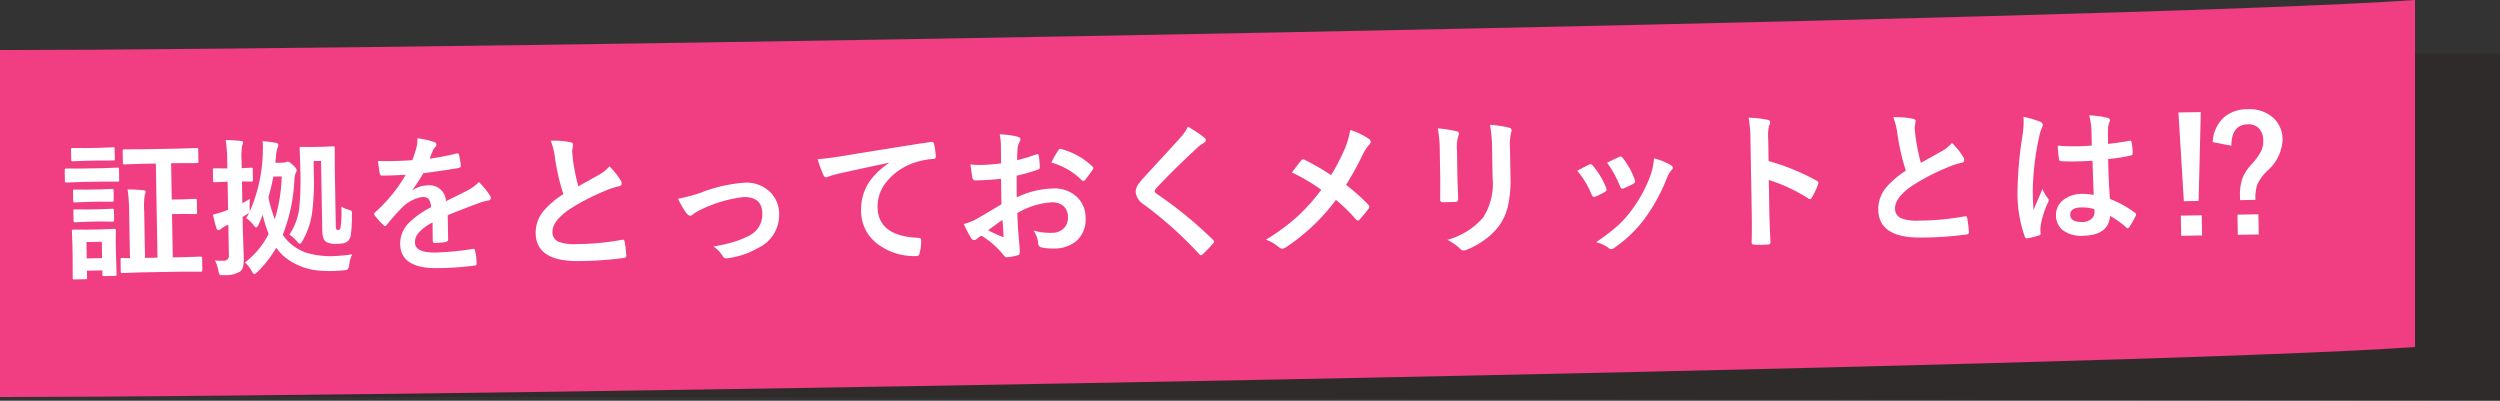 <svg xmlns="http://www.w3.org/2000/svg" width="201.084" height="32.23" viewBox="0 0 201.084 32.23">
  <rect x="0" y="0" width="201.084" height="32.23" fill="#333333" stroke="none"/>
  <g id="グループ_1656" data-name="グループ 1656" transform="translate(0 0)">
    <path id="長方形_1111" data-name="長方形 1111" d="M-17.553-.295,183.471.079V27.993l-201.024-.374Z" transform="translate(17.613 4.237)" fill="#231815" opacity="0.3"/>
    <path id="パス_664" data-name="パス 664" d="M1539.161,931.66c-22.576,1.616-157.518,4.019-194.249,4.019v27.914c36.731,0,171.673-2.4,194.249-4.019Z" transform="translate(-1344.912 -931.66)" fill="#f13d81"/>
    <path id="パス_675" data-name="パス 675" d="M6.908-8.232l-1.523.023a.185.185,0,0,1-.117-.023.2.2,0,0,1-.018-.105v-.949A.185.185,0,0,1,5.273-9.4a.219.219,0,0,1,.111-.018L6.908-9.4H9.656l1.535-.023a.185.185,0,0,1,.117.023.219.219,0,0,1,.018.111v.949q0,.094-.023.111a.219.219,0,0,1-.111.018L9.656-8.232H9.129v2.918h.949l.938-.023q.094,0,.111.023a.2.2,0,0,1,.018.105v.961a.191.191,0,0,1-.021.114.176.176,0,0,1-.108.021l-.937-.029H9.129v3.48h.65l1.594-.023q.117,0,.117.135V.4q0,.129-.117.129L9.779.5H6.645L5.057.527Q4.963.527,4.945.5A.2.2,0,0,1,4.928.4V-.551a.191.191,0,0,1,.021-.114.176.176,0,0,1,.108-.021l.2.012.428.012V-4.383A13.054,13.054,0,0,0,5.59-6.193q.662.018,1.26.088.193.018.193.117a.666.666,0,0,1-.076.252,6.054,6.054,0,0,0-.07,1.33V-.662H7.9v-7.57ZM4.588.609a.185.185,0,0,1-.023.117.219.219,0,0,1-.111.018H3.58q-.1,0-.117-.023A.219.219,0,0,1,3.445.609V.287H2.209V.838a.185.185,0,0,1-.023.117.219.219,0,0,1-.111.018H1.2A.214.214,0,0,1,1.072.949.219.219,0,0,1,1.055.838L1.078-.973v-.8L1.055-2.9q0-.1.029-.117A.236.236,0,0,1,1.2-3.035l1.09.023H3.352l1.1-.023q.1,0,.117.023a.219.219,0,0,1,.018.111l-.023.92v.861ZM3.445-2.016H2.209V-.7H3.445ZM1.969-7.934H3.516L4.8-7.957q.094,0,.111.023a.2.2,0,0,1,.018.105v.855A.2.2,0,0,1,4.9-6.85a.183.183,0,0,1-.105.018L3.516-6.855H1.969L.68-6.832q-.082,0-.1-.029a.219.219,0,0,1-.018-.111v-.855q0-.129.117-.129Zm.357-1.641H3.381L4.465-9.6a.2.2,0,0,1,.123.023.2.2,0,0,1,.018.105v.8q0,.1-.023.117a.236.236,0,0,1-.117.018L3.381-8.555H2.326l-1.09.023a.185.185,0,0,1-.117-.023A.219.219,0,0,1,1.1-8.666v-.8q0-.094.023-.111A.219.219,0,0,1,1.236-9.6ZM2.35-4.635h.961l1.008-.023q.105,0,.123.023a.172.172,0,0,1,.023.111v.779q0,.088-.029.105a.236.236,0,0,1-.117.018L3.311-3.65H2.35l-1.02.029q-.129,0-.129-.123v-.779q0-.1.023-.117a.2.2,0,0,1,.105-.018Zm0-1.594h.961l1.008-.023q.105,0,.123.023a.172.172,0,0,1,.023.111v.768q0,.094-.029.111a.236.236,0,0,1-.117.018L3.311-5.244H2.35l-1.02.023q-.094,0-.111-.023A.2.2,0,0,1,1.2-5.35v-.768q0-.1.023-.117a.2.2,0,0,1,.105-.018Zm12.738,2.52a3.8,3.8,0,0,0,.24-.428l-.117.082-.41.24V-3l.035,2.391a3.429,3.429,0,0,1-.064.8A.681.681,0,0,1,14.5.586a2.278,2.278,0,0,1-1.26.252L13.09.844q-.182,0-.229-.076A1.057,1.057,0,0,1,12.779.48a2.848,2.848,0,0,0-.264-.838,4.943,4.943,0,0,0,.674.035.4.4,0,0,0,.457-.457V-3.217l-.105.047-.088.041a1.621,1.621,0,0,0-.41.252.427.427,0,0,1-.2.082q-.111,0-.158-.146-.123-.4-.264-1.1a8.874,8.874,0,0,0,1.066-.311l.158-.059V-6.668h-.094l-.937.023a.185.185,0,0,1-.117-.023.219.219,0,0,1-.018-.111v-.85q0-.1.023-.117a.219.219,0,0,1,.111-.018l.938.023h.094v-.586a11.938,11.938,0,0,0-.094-1.693q.633.018,1.2.088.193.018.193.117a.706.706,0,0,1-.076.252A5.153,5.153,0,0,0,14.8-8.35v.609l.744-.023q.105,0,.123.023a.219.219,0,0,1,.018.111v.85q0,.1-.023.117a.236.236,0,0,1-.117.018l-.234-.012-.51-.012v1.752q.07-.041.609-.34-.029.293-.029.551,0,.141.006.293a.947.947,0,0,1-.012.188,12.484,12.484,0,0,0,1.143-4.787q.018-.3.018-.5a3.664,3.664,0,0,0-.018-.375q.68.076,1.1.164.158.041.158.146a.524.524,0,0,1-.07.252,2.744,2.744,0,0,0-.135.732l-.059.469h.6a.543.543,0,0,0,.252-.041.467.467,0,0,1,.158-.035q.117,0,.422.3.275.275.275.387a.4.4,0,0,1-.082.229,1.924,1.924,0,0,0-.123.633,13.589,13.589,0,0,1-1.008,4.324,3.284,3.284,0,0,0,.586.7,3.953,3.953,0,0,0,1.254.768,6.369,6.369,0,0,0,1.412.287,5.546,5.546,0,0,0,.656.035,14.243,14.243,0,0,0,1.646-.117,2.717,2.717,0,0,0-.252.85.736.736,0,0,1-.123.352.857.857,0,0,1-.322.07q-.51.041-.937.041-.381,0-.8-.029A5.169,5.169,0,0,1,18.182-.492a3.678,3.678,0,0,1-.715-.8A9.145,9.145,0,0,1,15.926.621q-.182.17-.252.17-.088,0-.211-.229a2.789,2.789,0,0,0-.533-.715A6.672,6.672,0,0,0,16.875-2.42a9.7,9.7,0,0,1-.457-1.553,7.518,7.518,0,0,1-.357.826q-.105.193-.182.193t-.205-.182A2.123,2.123,0,0,0,15.088-3.709Zm2.3.123a12.87,12.87,0,0,0,.615-3.434h-.674a16.981,16.981,0,0,1-.422,1.658A10.339,10.339,0,0,0,17.391-3.586Zm5.361-.926a2.465,2.465,0,0,0,.662.287.3.3,0,0,1,.158.088.311.311,0,0,1,.035.176q0,.029-.006.135a12.448,12.448,0,0,1-.111,1.582.967.967,0,0,1-.2.469.777.777,0,0,1-.41.217,3.186,3.186,0,0,1-.562.035,1.471,1.471,0,0,1-.826-.17q-.3-.205-.3-.9V-8.209h-.6v.855A20.286,20.286,0,0,1,20.391-4a6.3,6.3,0,0,1-.82,2.215q-.129.205-.2.205t-.205-.17a2.8,2.8,0,0,0-.627-.574,4.894,4.894,0,0,0,.844-2.221,24.385,24.385,0,0,0,.129-3.012l-.023-1.664a.214.214,0,0,1,.023-.129.2.2,0,0,1,.105-.018l.832.023h.873l.85-.023q.1,0,.117.029a.219.219,0,0,1,.018.111l-.023,1.6V-3.07a.981.981,0,0,0,.035.375.185.185,0,0,0,.135.059.213.213,0,0,0,.188-.094A7.547,7.547,0,0,0,22.752-4.512ZM28.975-9.9a6.719,6.719,0,0,1,1.365.34.2.2,0,0,1,.146.205.212.212,0,0,1-.082.176.891.891,0,0,0-.205.287q-.023.059-.076.176-.105.252-.205.475A19.4,19.4,0,0,0,32.1-8.619a.508.508,0,0,1,.07-.006q.094,0,.123.129a4.164,4.164,0,0,1,.123.861V-7.6q0,.129-.205.158-1.4.205-2.812.363a15.548,15.548,0,0,1-.9,1.33l.012.023a2.169,2.169,0,0,1,1.2-.369A1.322,1.322,0,0,1,31.178-4.8q1.23-.568,1.77-.844a3.552,3.552,0,0,0,.908-.645A6.6,6.6,0,0,1,34.7-5.232a.5.5,0,0,1,.094.264q0,.135-.182.17a3.934,3.934,0,0,0-.732.182Q32.115-4,31.3-3.662v1.934q0,.182-.229.217a5.767,5.767,0,0,1-.85.059q-.158,0-.158-.193,0-1.031.012-1.459a3.688,3.688,0,0,0-1.166.838,1.157,1.157,0,0,0-.281.756q0,.826,1.664.826a21.393,21.393,0,0,0,2.988-.24h.035q.117,0,.129.135a4.5,4.5,0,0,1,.111.984V.234q0,.182-.135.182a23.587,23.587,0,0,1-2.971.158q-3.012,0-3.012-1.98a2.327,2.327,0,0,1,.668-1.635A6.922,6.922,0,0,1,29.971-4.33a1.156,1.156,0,0,0-.182-.662.577.577,0,0,0-.469-.17h-.07a2.946,2.946,0,0,0-1.658.867q-.557.545-1.2,1.307-.088.105-.146.105t-.129-.082a5.16,5.16,0,0,1-.686-.791.2.2,0,0,1-.047-.111A.174.174,0,0,1,25.465-4a12.372,12.372,0,0,0,2.514-2.977q-.838.035-1.922.035-.135,0-.17-.193-.041-.229-.117-.99.574.023,1.207.023.762,0,1.553-.041a9.852,9.852,0,0,0,.357-1.031A3.056,3.056,0,0,0,28.975-9.9Zm10.717.387a6.8,6.8,0,0,1,1.576.146q.217.053.217.188l-.088.5q0,.117.059.809a18.215,18.215,0,0,0,.387,2.063q.357-.193.879-.469l.826-.445a3.055,3.055,0,0,0,.826-.645,5.987,5.987,0,0,1,.879,1.125.469.469,0,0,1,.082.252q0,.205-.24.24a5.755,5.755,0,0,0-1.154.363,17.282,17.282,0,0,0-2.818,1.4Q39.7-3.053,39.7-2.168a.819.819,0,0,0,.5.8,3.62,3.62,0,0,0,1.412.205,20.5,20.5,0,0,0,3.662-.281.641.641,0,0,1,.076-.006q.111,0,.141.152a10.436,10.436,0,0,1,.117,1.119q.018.182-.217.2a28.2,28.2,0,0,1-3.574.182q-3.469,0-3.469-2.3a2.724,2.724,0,0,1,.7-1.816A6.934,6.934,0,0,1,40.629-5.2a17.282,17.282,0,0,1-.621-2.924A5.724,5.724,0,0,0,39.691-9.516ZM49.846-4.67a12.783,12.783,0,0,0,1.869-.463,11.855,11.855,0,0,1,3.5-.732,2.714,2.714,0,0,1,2.074.814A2.457,2.457,0,0,1,57.955-3.3,2.909,2.909,0,0,1,56.238-.609,6.492,6.492,0,0,1,53.76.182a.761.761,0,0,1-.123.012.3.3,0,0,1-.275-.182,2.63,2.63,0,0,0-.732-.791,14.036,14.036,0,0,0,1.629-.334,7.8,7.8,0,0,0,1.266-.492A1.887,1.887,0,0,0,56.6-3.393q0-1.318-1.488-1.318a10.511,10.511,0,0,0-3.4.932,3.7,3.7,0,0,0-.668.375.409.409,0,0,1-.24.117q-.135,0-.311-.217A7.236,7.236,0,0,1,49.846-4.67ZM61.131-7.658q.639-.023,1.91-.2,4.846-.709,7.207-1.02a.508.508,0,0,1,.07-.006q.164,0,.182.135a5.669,5.669,0,0,1,.135,1.061q0,.176-.229.176a6.006,6.006,0,0,0-1.465.264,4.864,4.864,0,0,0-2.391,1.617,3.107,3.107,0,0,0-.668,1.922q0,2.32,3.193,2.52.264,0,.264.182A3.723,3.723,0,0,1,69.205.023q-.047.252-.223.252A4.886,4.886,0,0,1,65.807-.768a3.282,3.282,0,0,1-1.254-2.666,3.989,3.989,0,0,1,.686-2.309,5.748,5.748,0,0,1,1.617-1.494V-7.26q-2.121.4-4.031.791-.621.146-.756.193a1.243,1.243,0,0,1-.264.094.247.247,0,0,1-.229-.182A8.785,8.785,0,0,1,61.131-7.658Zm14.742.6.012-1.371a4.56,4.56,0,0,0-.082-.967,6.778,6.778,0,0,1,1.424.211q.24.064.24.229a.433.433,0,0,1-.07.193,1.526,1.526,0,0,0-.17.469q-.035.346-.059,1a12.443,12.443,0,0,0,1.541-.439.239.239,0,0,1,.082-.018q.105,0,.123.123a6.043,6.043,0,0,1,.07.932.191.191,0,0,1-.158.193,16.137,16.137,0,0,1-1.717.457l-.023,1.74a7.228,7.228,0,0,1,2.953-.662,2.589,2.589,0,0,1,1.922.75,2.265,2.265,0,0,1,.633,1.646A2.286,2.286,0,0,1,81.809-.7a2.774,2.774,0,0,1-1.816.563,4.322,4.322,0,0,1-.984-.105A.336.336,0,0,1,78.744-.6a2.012,2.012,0,0,0-.363-1.014,4.828,4.828,0,0,0,1.5.211,1.312,1.312,0,0,0,.943-.34,1.178,1.178,0,0,0,.352-.9,1.133,1.133,0,0,0-.393-.937,1.429,1.429,0,0,0-.926-.275,6.2,6.2,0,0,0-2.748.82q.018.768.047,1.441.1,1.4.1,1.559a1.1,1.1,0,0,1-.018.258.2.2,0,0,1-.164.135A4.144,4.144,0,0,1,76.189.5q-.117.012-.293-.24a6.811,6.811,0,0,0-1.705-1.535,2.1,2.1,0,0,0-.381.264.291.291,0,0,1-.205.082.325.325,0,0,1-.264-.193,11.148,11.148,0,0,1-.551-1.113,4.283,4.283,0,0,0,1.1-.422q.545-.3,1.957-1.113V-5.818q-1.2.094-2.016.094a.257.257,0,0,1-.287-.252q-.047-.287-.135-1.043a6.457,6.457,0,0,0,.938.059Q74.865-6.961,75.873-7.055Zm.035,4.547q-.762.516-1.172.814a11.818,11.818,0,0,0,1.125.539.251.251,0,0,0,.064.012q.059,0,.059-.07a.111.111,0,0,0-.006-.035q-.012-.182-.035-.645T75.908-2.508Zm4.014-4.547a7.4,7.4,0,0,1,.551-.937q.094-.152.158-.152a.252.252,0,0,1,.047.006,5.768,5.768,0,0,1,2.543,1.465.212.212,0,0,1,.07.123.411.411,0,0,1-.047.117q-.1.152-.34.457-.264.34-.311.4-.029.041-.129.041t-.111-.041A5.628,5.628,0,0,0,79.922-7.055ZM90.949-9.744a9.3,9.3,0,0,1,1.324.914.233.233,0,0,1,.094.188.238.238,0,0,1-.17.229,2.621,2.621,0,0,0-.574.422q-1.975,1.77-3.275,3.117a.6.6,0,0,0-.158.264q0,.094.158.217A32.93,32.93,0,0,1,92.813-.615a.315.315,0,0,1,.082.158.224.224,0,0,1-.082.141q-.48.521-.832.832a.326.326,0,0,1-.164.094q-.053,0-.146-.105A31.2,31.2,0,0,0,87.3-3.551a1.328,1.328,0,0,1-.639-1.014,1.006,1.006,0,0,1,.176-.557,3.909,3.909,0,0,1,.41-.5q.463-.492,1.623-1.711.9-.932,1.43-1.512A3.693,3.693,0,0,0,90.949-9.744Zm11.443,4.1a15.728,15.728,0,0,0,1.154-2.127A6.973,6.973,0,0,0,104-9.252a5.334,5.334,0,0,1,1.512.756.253.253,0,0,1,.117.205.333.333,0,0,1-.135.264,3.43,3.43,0,0,0-.539.8,24.223,24.223,0,0,1-1.365,2.379,16.434,16.434,0,0,1,1.764,1.629.275.275,0,0,1,.07.17.343.343,0,0,1-.059.152q-.24.316-.732.855a.185.185,0,0,1-.146.082.235.235,0,0,1-.164-.105,12.855,12.855,0,0,0-1.57-1.588A15.98,15.98,0,0,1,98.648.1a.538.538,0,0,1-.275.094.349.349,0,0,1-.229-.082,3.406,3.406,0,0,0-1.078-.662,16.38,16.38,0,0,0,2.607-1.857,15.565,15.565,0,0,0,1.916-2.08,14.806,14.806,0,0,0-2.338-1.43q.656-.838.791-.984a.169.169,0,0,1,.117-.059.361.361,0,0,1,.146.047A17.122,17.122,0,0,1,102.393-5.648Zm8.648-3.615a9.824,9.824,0,0,1,1.494.252q.205.053.205.193a.529.529,0,0,1-.053.182,3.191,3.191,0,0,0-.129,1.137v2.426q0,.223.029,1.512,0,.24-.258.24h-.967q-.223,0-.223-.176v-.029l.035-1.635v-2.35A8.96,8.96,0,0,0,111.041-9.264Zm.609,8.977a5.806,5.806,0,0,0,2.924-1.752,5.085,5.085,0,0,0,.809-3.205V-7.512a10.566,10.566,0,0,0-.135-1.957,7.764,7.764,0,0,1,1.564.264.2.2,0,0,1,.164.205.383.383,0,0,1-.047.193,4.627,4.627,0,0,0-.105,1.307v2.232a9.333,9.333,0,0,1-.258,2.4,4.366,4.366,0,0,1-.721,1.518,5.175,5.175,0,0,1-1.254,1.16,6.353,6.353,0,0,1-1.383.727.776.776,0,0,1-.252.059.4.4,0,0,1-.287-.146A4.049,4.049,0,0,0,111.65-.287ZM122.2-5.654q.352-.193.949-.475a.292.292,0,0,1,.129-.035.239.239,0,0,1,.182.117,6.33,6.33,0,0,1,1.031,1.775q.047.17.047.182,0,.076-.141.17a5.388,5.388,0,0,1-.773.369.288.288,0,0,1-.105.023q-.123,0-.193-.187A7,7,0,0,0,122.2-5.654Zm2.414-.609q.768-.363.961-.439a.283.283,0,0,1,.123-.035.24.24,0,0,1,.188.129,6.014,6.014,0,0,1,.926,1.752.473.473,0,0,1,.029.141q0,.1-.152.182a5,5,0,0,1-.826.369.229.229,0,0,1-.076.018q-.094,0-.164-.193A8.665,8.665,0,0,0,124.611-6.264Zm3.779-.287a5.3,5.3,0,0,1,1.342.574q.158.117.158.205a.318.318,0,0,1-.129.217,1.9,1.9,0,0,0-.363.609,14.528,14.528,0,0,1-1.811,3.193,10.448,10.448,0,0,1-2.473,2.32.538.538,0,0,1-.287.129.265.265,0,0,1-.193-.082,2.9,2.9,0,0,0-1.02-.5,17.007,17.007,0,0,0,1.8-1.33,8.329,8.329,0,0,0,1.078-1.166,11.1,11.1,0,0,0,1.623-2.895A5.364,5.364,0,0,0,128.391-6.551Zm9.211.381a17.971,17.971,0,0,1,3.814,1.635q.158.082.158.205a.288.288,0,0,1-.023.105,6.82,6.82,0,0,1-.516,1.043q-.076.135-.158.135a.2.2,0,0,1-.135-.059,13.223,13.223,0,0,0-3.152-1.541v2.654q0,.656.047,2.35V.393q0,.146-.217.146-.27.018-.533.018t-.533-.018q-.229,0-.229-.182.047-1.16.047-2.361V-7.91a10.842,10.842,0,0,0-.117-1.775,8.458,8.458,0,0,1,1.5.193q.229.047.229.205a.621.621,0,0,1-.1.275,3.977,3.977,0,0,0-.082,1.125Zm10.09-3.346a6.8,6.8,0,0,1,1.576.146q.217.053.217.188l-.088.5q0,.117.059.809a18.215,18.215,0,0,0,.387,2.063q.357-.193.879-.469l.826-.445a3.055,3.055,0,0,0,.826-.645,5.987,5.987,0,0,1,.879,1.125.469.469,0,0,1,.082.252q0,.205-.24.24a5.755,5.755,0,0,0-1.154.363,17.282,17.282,0,0,0-2.818,1.4q-1.418.932-1.418,1.816a.819.819,0,0,0,.5.8,3.62,3.62,0,0,0,1.412.205,20.5,20.5,0,0,0,3.662-.281.641.641,0,0,1,.076-.006q.111,0,.141.152a10.436,10.436,0,0,1,.117,1.119q.018.182-.217.2a28.2,28.2,0,0,1-3.574.182q-3.469,0-3.469-2.3a2.724,2.724,0,0,1,.7-1.816A6.934,6.934,0,0,1,148.629-5.2a17.282,17.282,0,0,1-.621-2.924A5.724,5.724,0,0,0,147.691-9.516ZM163.7-2.988q-.023-.99-.047-2.748-.844.029-1.318.029-.645,0-1.154-.035-.2,0-.211-.158a6.387,6.387,0,0,1-.088-1.1q.8.076,1.6.076.563,0,1.137-.041l-.012-1.26a5.337,5.337,0,0,0-.158-1.172,7.845,7.845,0,0,1,1.453.223q.217.064.217.205a.8.8,0,0,1-.07.205,1.4,1.4,0,0,0-.1.422q-.023.4-.023,1.271.8-.07,1.705-.217a.329.329,0,0,1,.076-.012q.088,0,.117.152a4.221,4.221,0,0,1,.07.855.159.159,0,0,1-.135.182,11.929,11.929,0,0,1-1.846.252q0,1.77.088,3.217a8.122,8.122,0,0,1,1.992,1.148q.094.064.094.123a.355.355,0,0,1-.035.117,6.9,6.9,0,0,1-.551.926.157.157,0,0,1-.111.07.162.162,0,0,1-.105-.059,7.382,7.382,0,0,0-1.295-.961q-.152,1.559-2.2,1.559a2.417,2.417,0,0,1-1.664-.51,1.5,1.5,0,0,1-.486-1.166,1.5,1.5,0,0,1,.674-1.277,2.389,2.389,0,0,1,1.43-.416A4.8,4.8,0,0,1,163.7-2.988Zm.029,1.143A3.424,3.424,0,0,0,162.686-2q-.9,0-.9.574,0,.6.973.6a1.067,1.067,0,0,0,.75-.258.685.685,0,0,0,.234-.521A2,2,0,0,0,163.729-1.846Zm-5.572-7.523a8,8,0,0,1,1.365.428q.182.1.182.24a.636.636,0,0,1-.082.264,2.77,2.77,0,0,0-.217.662,21.781,21.781,0,0,0-.6,4.371q0,1.031.035,1.535.088-.2.393-.873.217-.475.352-.8a3.517,3.517,0,0,0,.422.756.275.275,0,0,1,.07.17.379.379,0,0,1-.07.193A7.345,7.345,0,0,0,159.393-.6a2.635,2.635,0,0,0-.029.369,2.627,2.627,0,0,0,.018.27V.064q0,.082-.146.129a4.917,4.917,0,0,1-.9.205.346.346,0,0,1-.094.018q-.088,0-.146-.158a10.348,10.348,0,0,1-.516-3.662,31.143,31.143,0,0,1,.492-4.553,8.186,8.186,0,0,0,.1-1.078A2.926,2.926,0,0,0,158.156-9.369ZM172.43-9.5l-.3,7.143h-1.189L170.631-9.5ZM170.678-1.2h1.682V.422h-1.682Zm2.666-5.871a2.873,2.873,0,0,1,.973-2,2.835,2.835,0,0,1,1.869-.592,2.834,2.834,0,0,1,2.115.773,2.4,2.4,0,0,1,.668,1.758,3.526,3.526,0,0,1-1.26,2.438,3.664,3.664,0,0,0-.85,1.131,3.45,3.45,0,0,0-.158,1.2h-1.236v-.287a3.989,3.989,0,0,1,.234-1.506,3.835,3.835,0,0,1,.738-1.072,5.052,5.052,0,0,0,.809-1.084,1.882,1.882,0,0,0,.164-.814,1.35,1.35,0,0,0-.369-1.025,1.165,1.165,0,0,0-.844-.3q-1.318,0-1.354,1.7ZM175.236-1.2h1.682V.422h-1.682Z" transform="translate(4.78 21.523) rotate(-1)" fill="#fff"/>
  </g>
</svg>
